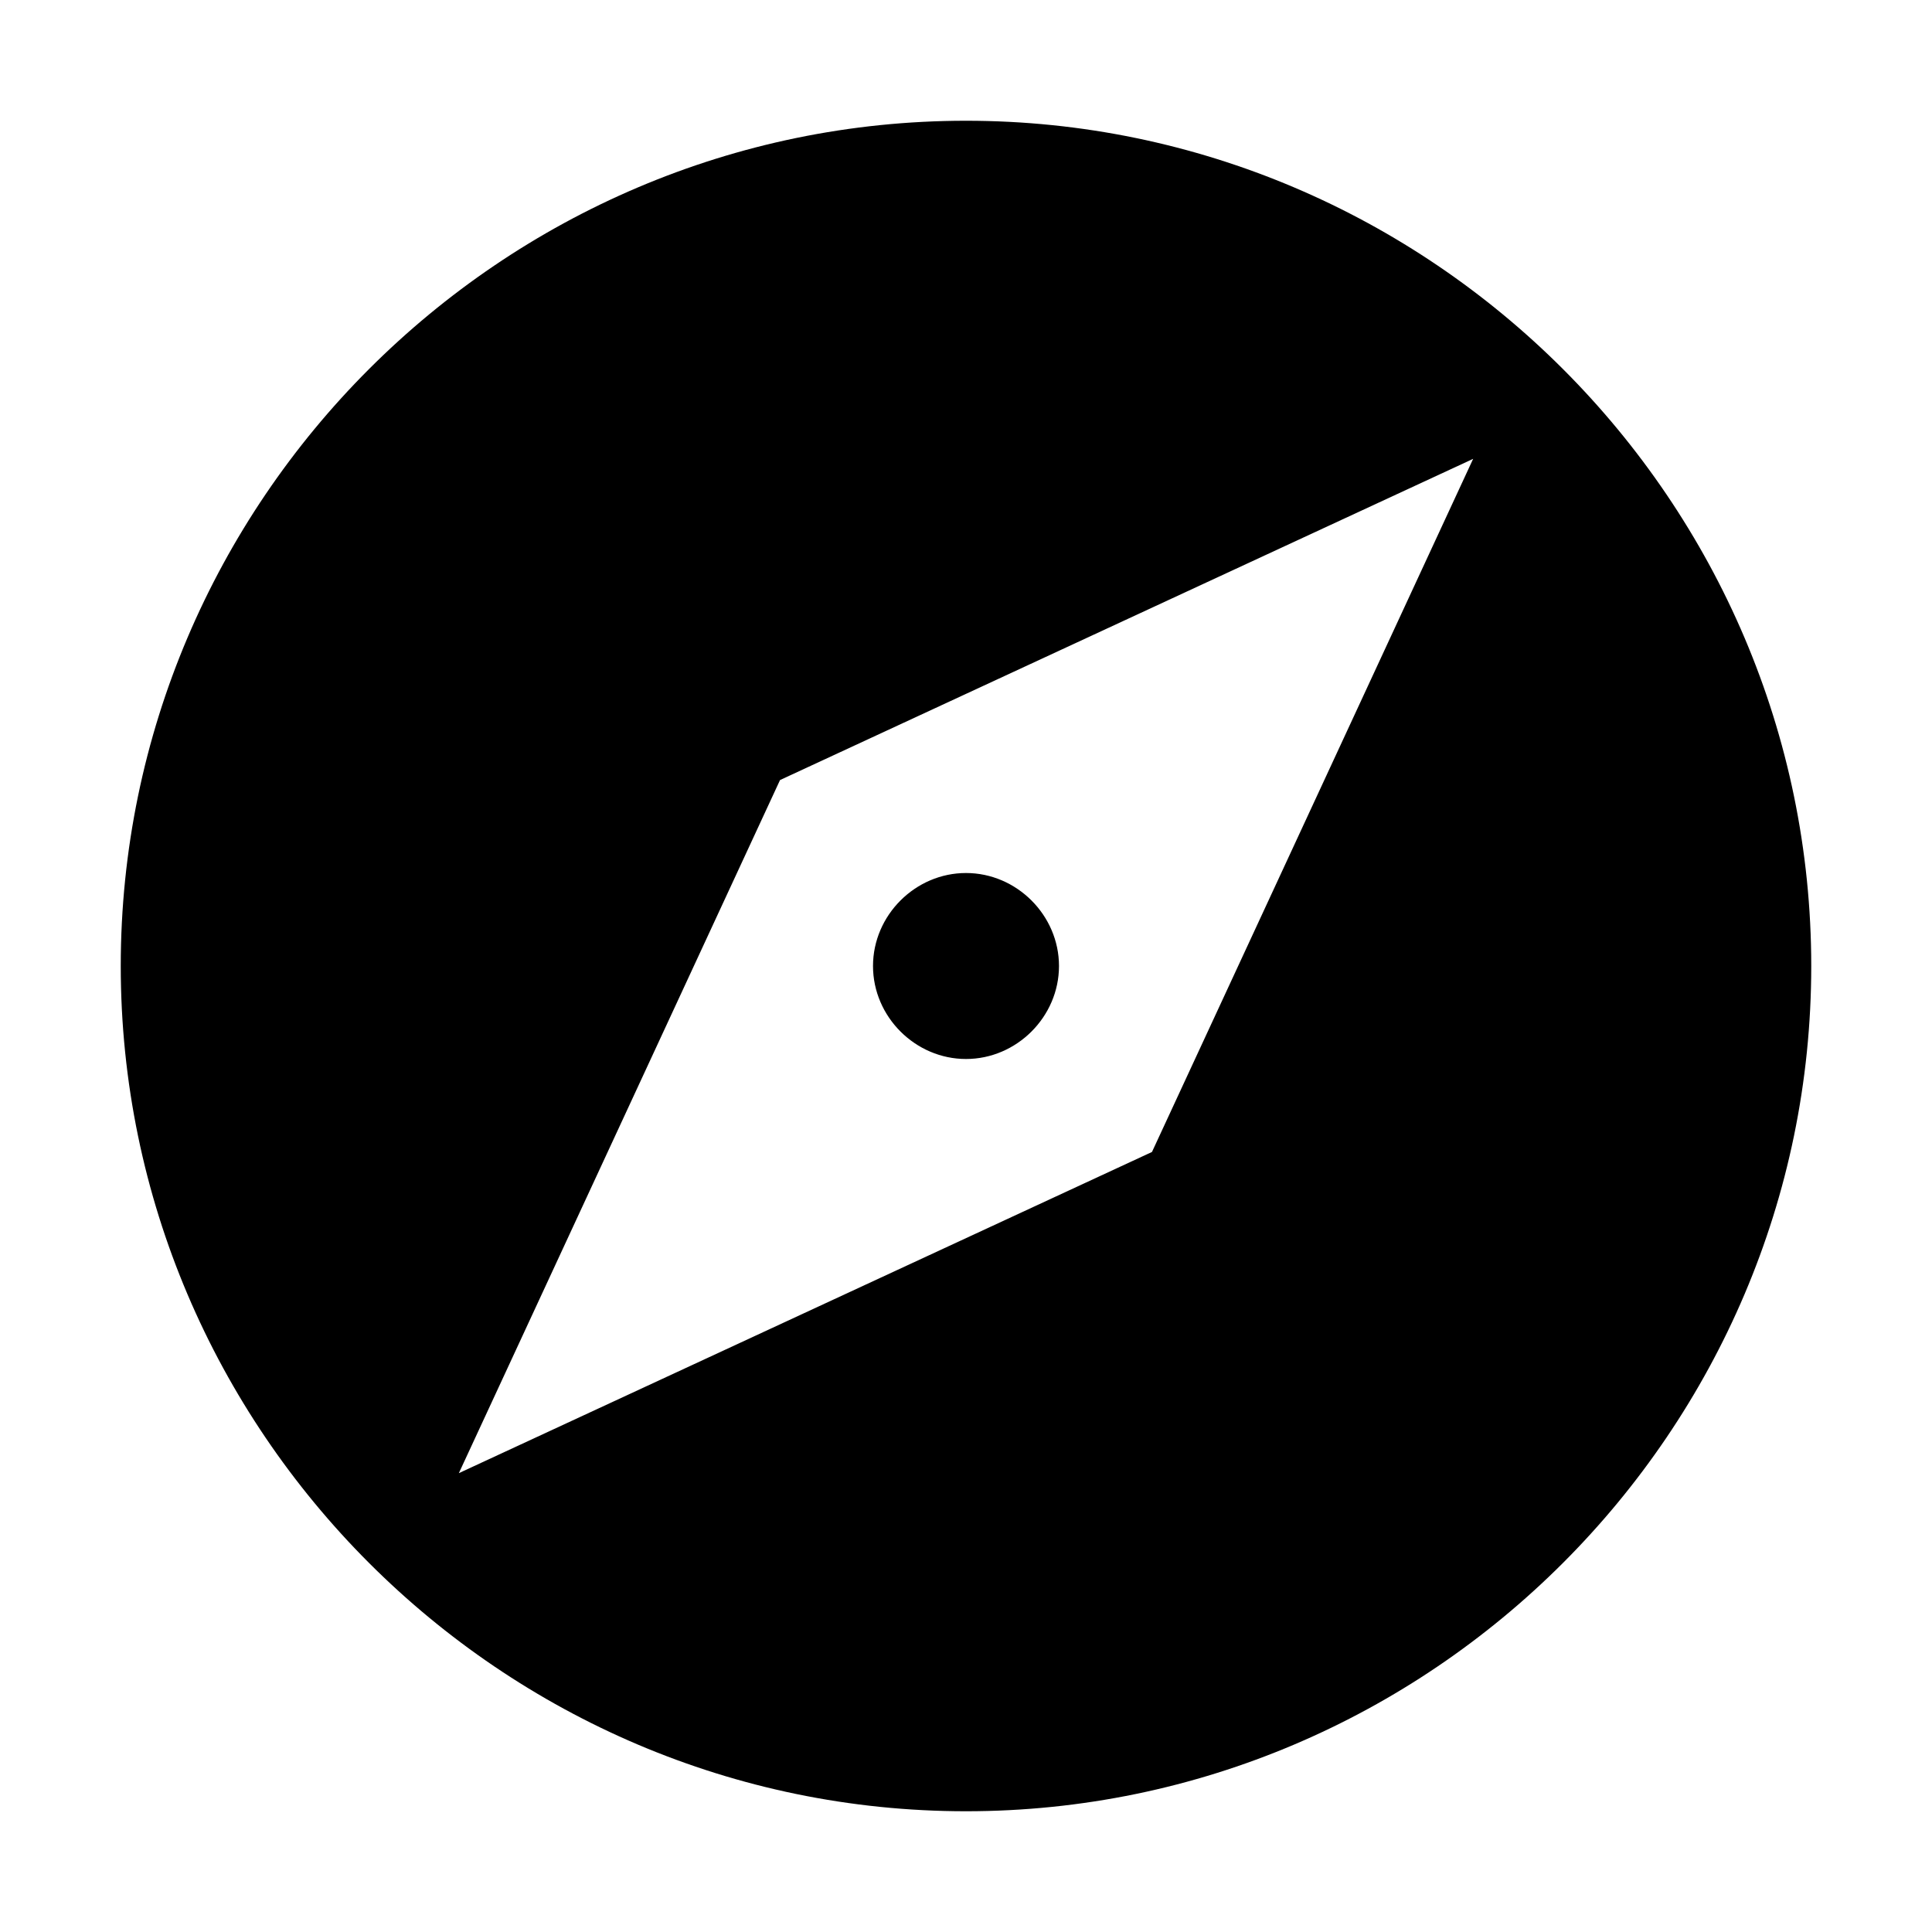 <?xml version="1.0" encoding="utf-8"?>
<!-- Generator: Adobe Illustrator 16.2.1, SVG Export Plug-In . SVG Version: 6.00 Build 0)  -->
<!DOCTYPE svg PUBLIC "-//W3C//DTD SVG 1.1//EN" "http://www.w3.org/Graphics/SVG/1.1/DTD/svg11.dtd">
<svg version="1.1" id="Layer_1" xmlns="http://www.w3.org/2000/svg" xmlns:xlink="http://www.w3.org/1999/xlink" x="0px" y="0px"
	 width="512px" height="512px" viewBox="0 0 512 512" enable-background="new 0 0 512 512" xml:space="preserve">
<path d="M256,231.358c-13.442,0-24.643,11.2-24.643,24.642s11.2,24.643,24.643,24.643s24.643-11.2,24.643-24.643
	S269.442,231.358,256,231.358z M256,32C132.8,32,32,132.8,32,256s100.8,224,224,224s224-100.8,224-224S379.2,32,256,32z
	 M305.284,305.284L121.6,390.4l85.116-183.679L390.4,121.6L305.284,305.284z"/>
</svg>
